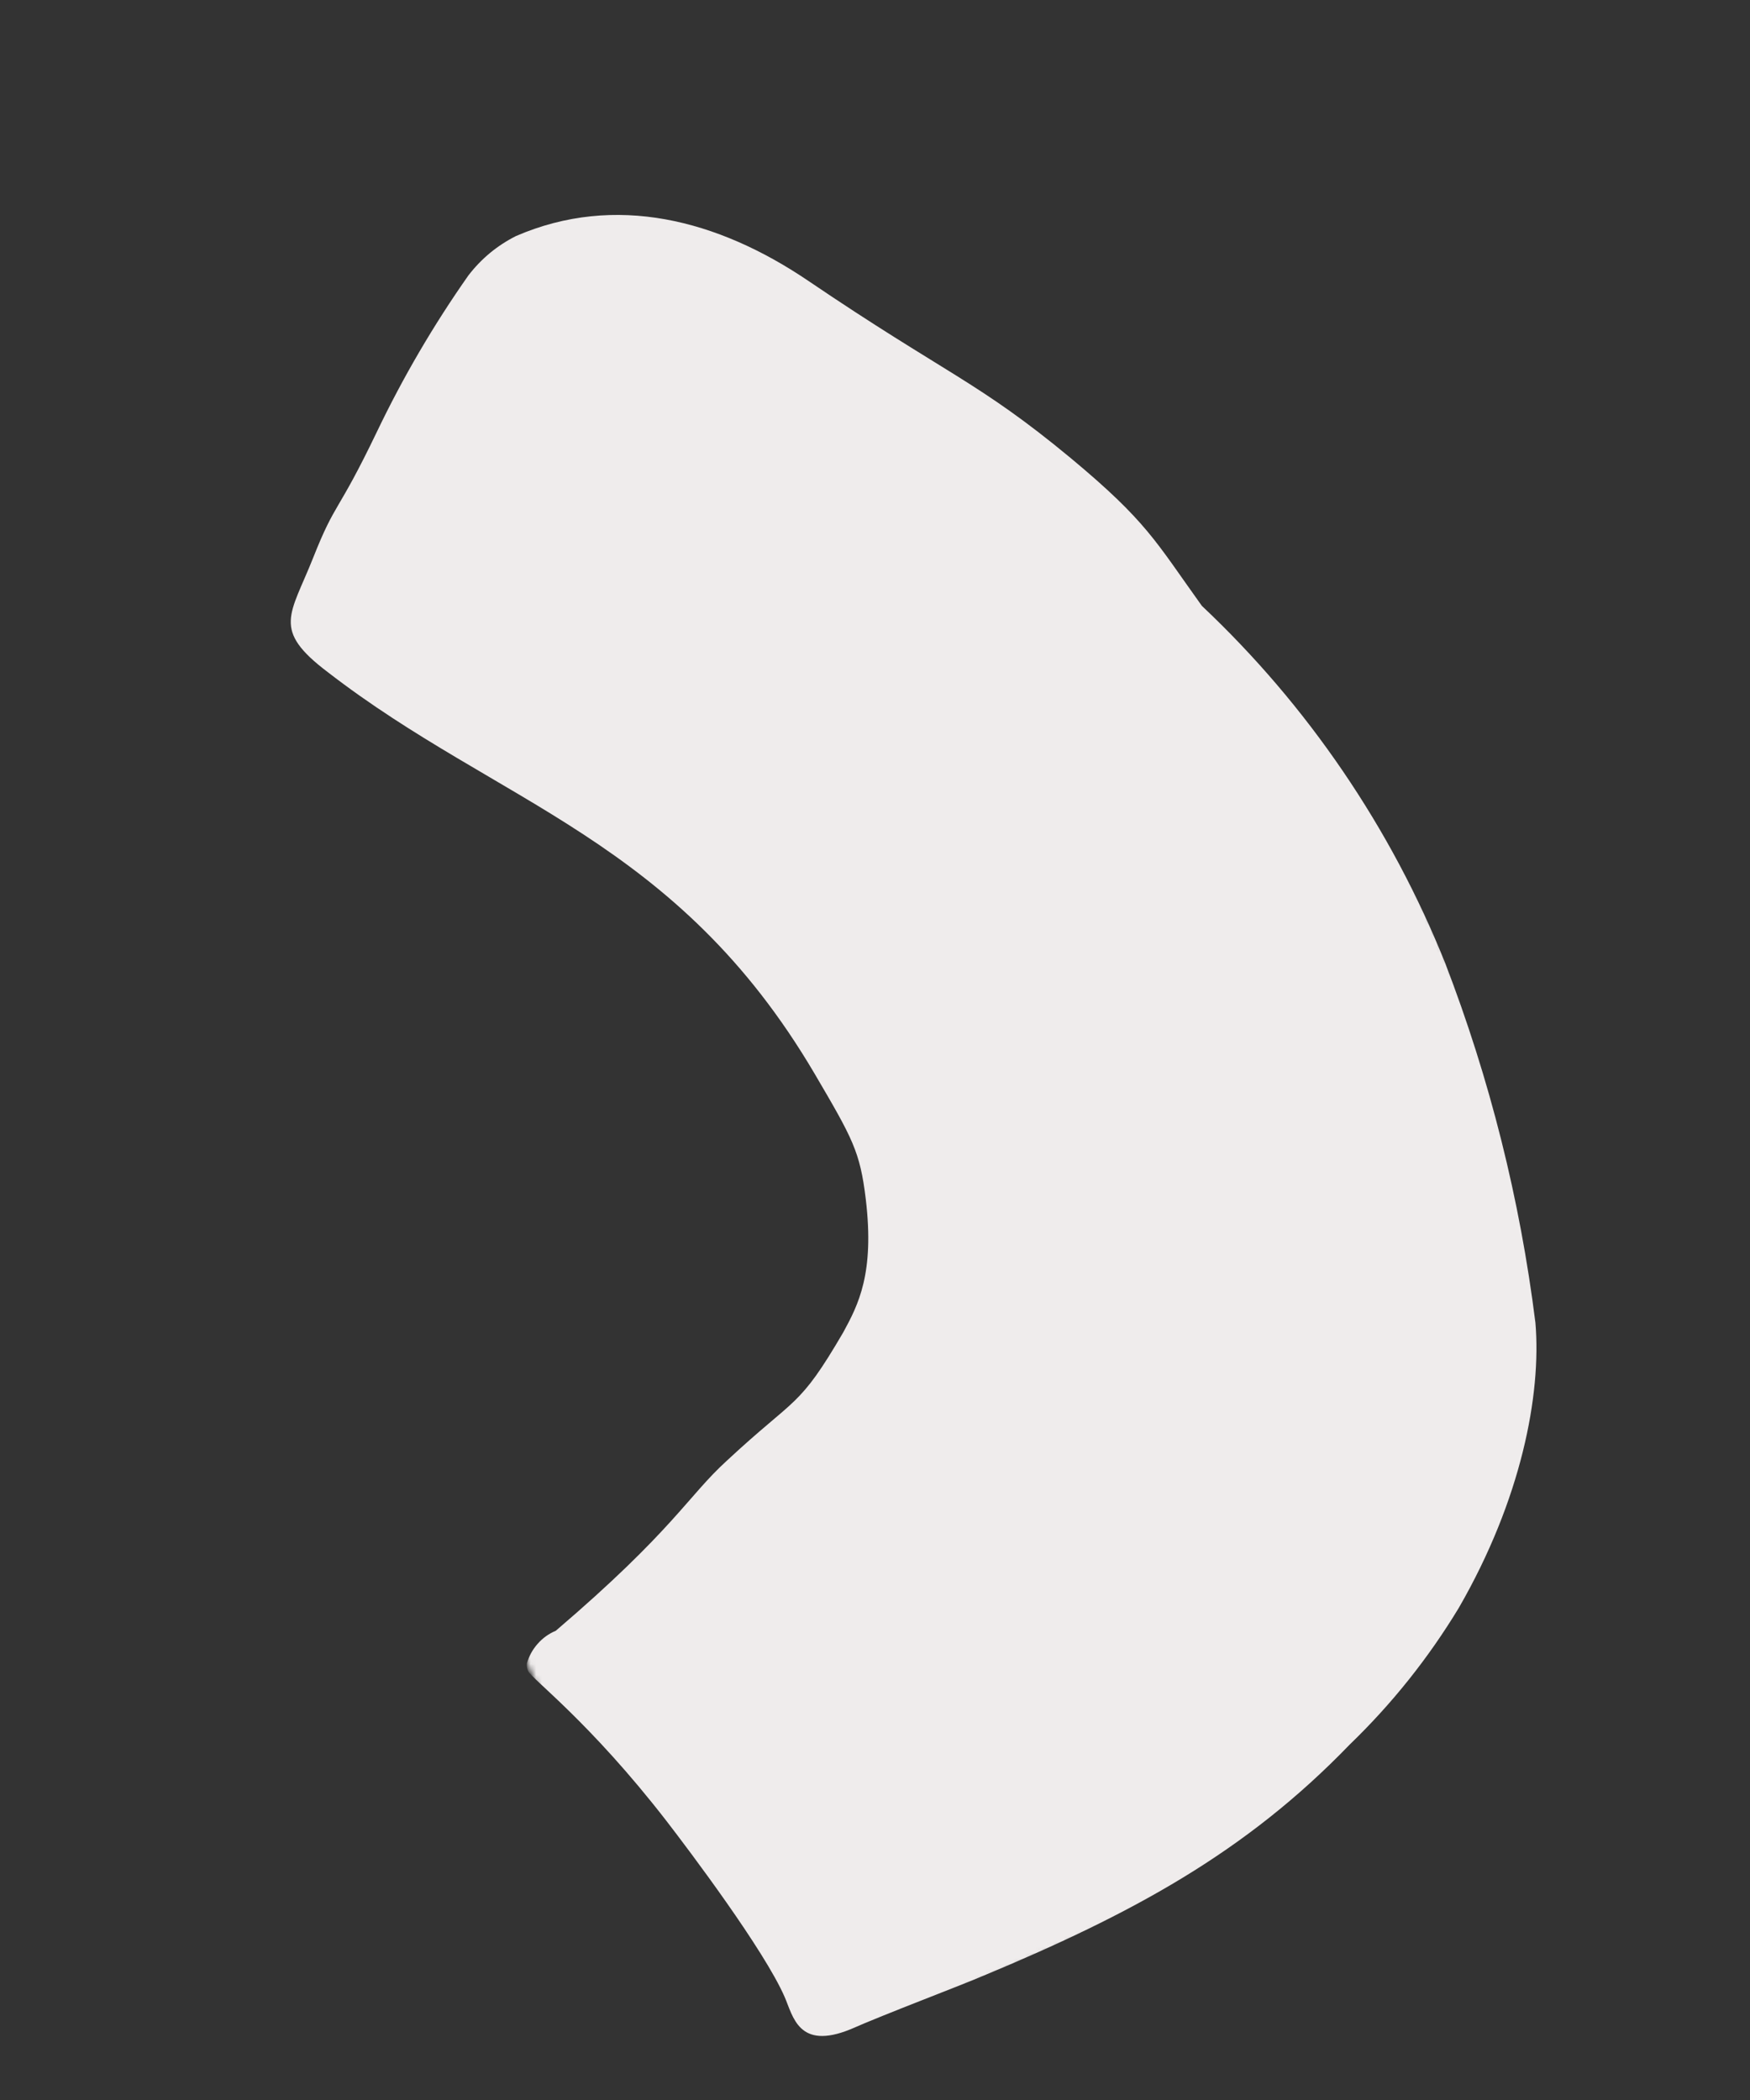 <svg width="315" height="378" viewBox="0 0 315 378" fill="none" xmlns="http://www.w3.org/2000/svg">
<rect x="0" y="0" width="315" height="378" fill="#333333" stroke="none"/>
<mask id="mask0_115_341" style="mask-type:luminance" maskUnits="userSpaceOnUse" x="0" y="0" width="315" height="378">
<path d="M185.614 0L314.419 295.757L129.072 377.883L0.267 82.126L185.614 0Z" fill="white"/>
</mask>
<g mask="url(#mask0_115_341)">
<path d="M242.939 314.029C250.553 306.68 257.103 298.471 262.591 289.406C273.816 269.94 277.466 251.092 276.376 238.102C273.591 215.843 268.176 194.258 260.131 173.352C255.238 161.16 249.098 149.641 241.714 138.798C234.327 127.952 225.866 118.039 216.329 109.048C207.96 97.373 206.434 93.868 192.773 82.491C175.966 68.561 170.392 67.439 145.359 50.463C129.215 39.562 110.794 34.743 92.883 42.484C89.494 44.192 86.635 46.557 84.313 49.576C78.034 58.512 72.538 67.912 67.823 77.768C60.608 92.791 60.465 90.052 56.368 100.4C52.267 110.749 48.854 113.32 58.992 120.98C89.853 144.861 121.739 150.96 146.631 193.27C153.503 204.98 154.81 207.3 155.839 215.84C157.434 229.23 154.494 234.85 151.776 239.84C143.704 253.665 143.373 251.244 130.828 262.928C123.773 269.348 121.251 275.406 100.048 293.534C98.78 294.067 97.685 294.85 96.774 295.888C95.862 296.921 95.213 298.101 94.835 299.435C94.788 299.902 94.865 300.354 95.063 300.781C95.676 302.19 106.131 309.911 119.94 327.742C124.166 333.218 137.568 351.03 141.236 359.453C142.752 362.933 143.728 369.089 153.096 365.269C159.237 362.548 172.954 357.391 177.01 355.629L176.766 355.737C203.648 344.546 224.137 333.523 242.939 314.029Z" fill="#EFECEC"/>
</g>
</svg>
